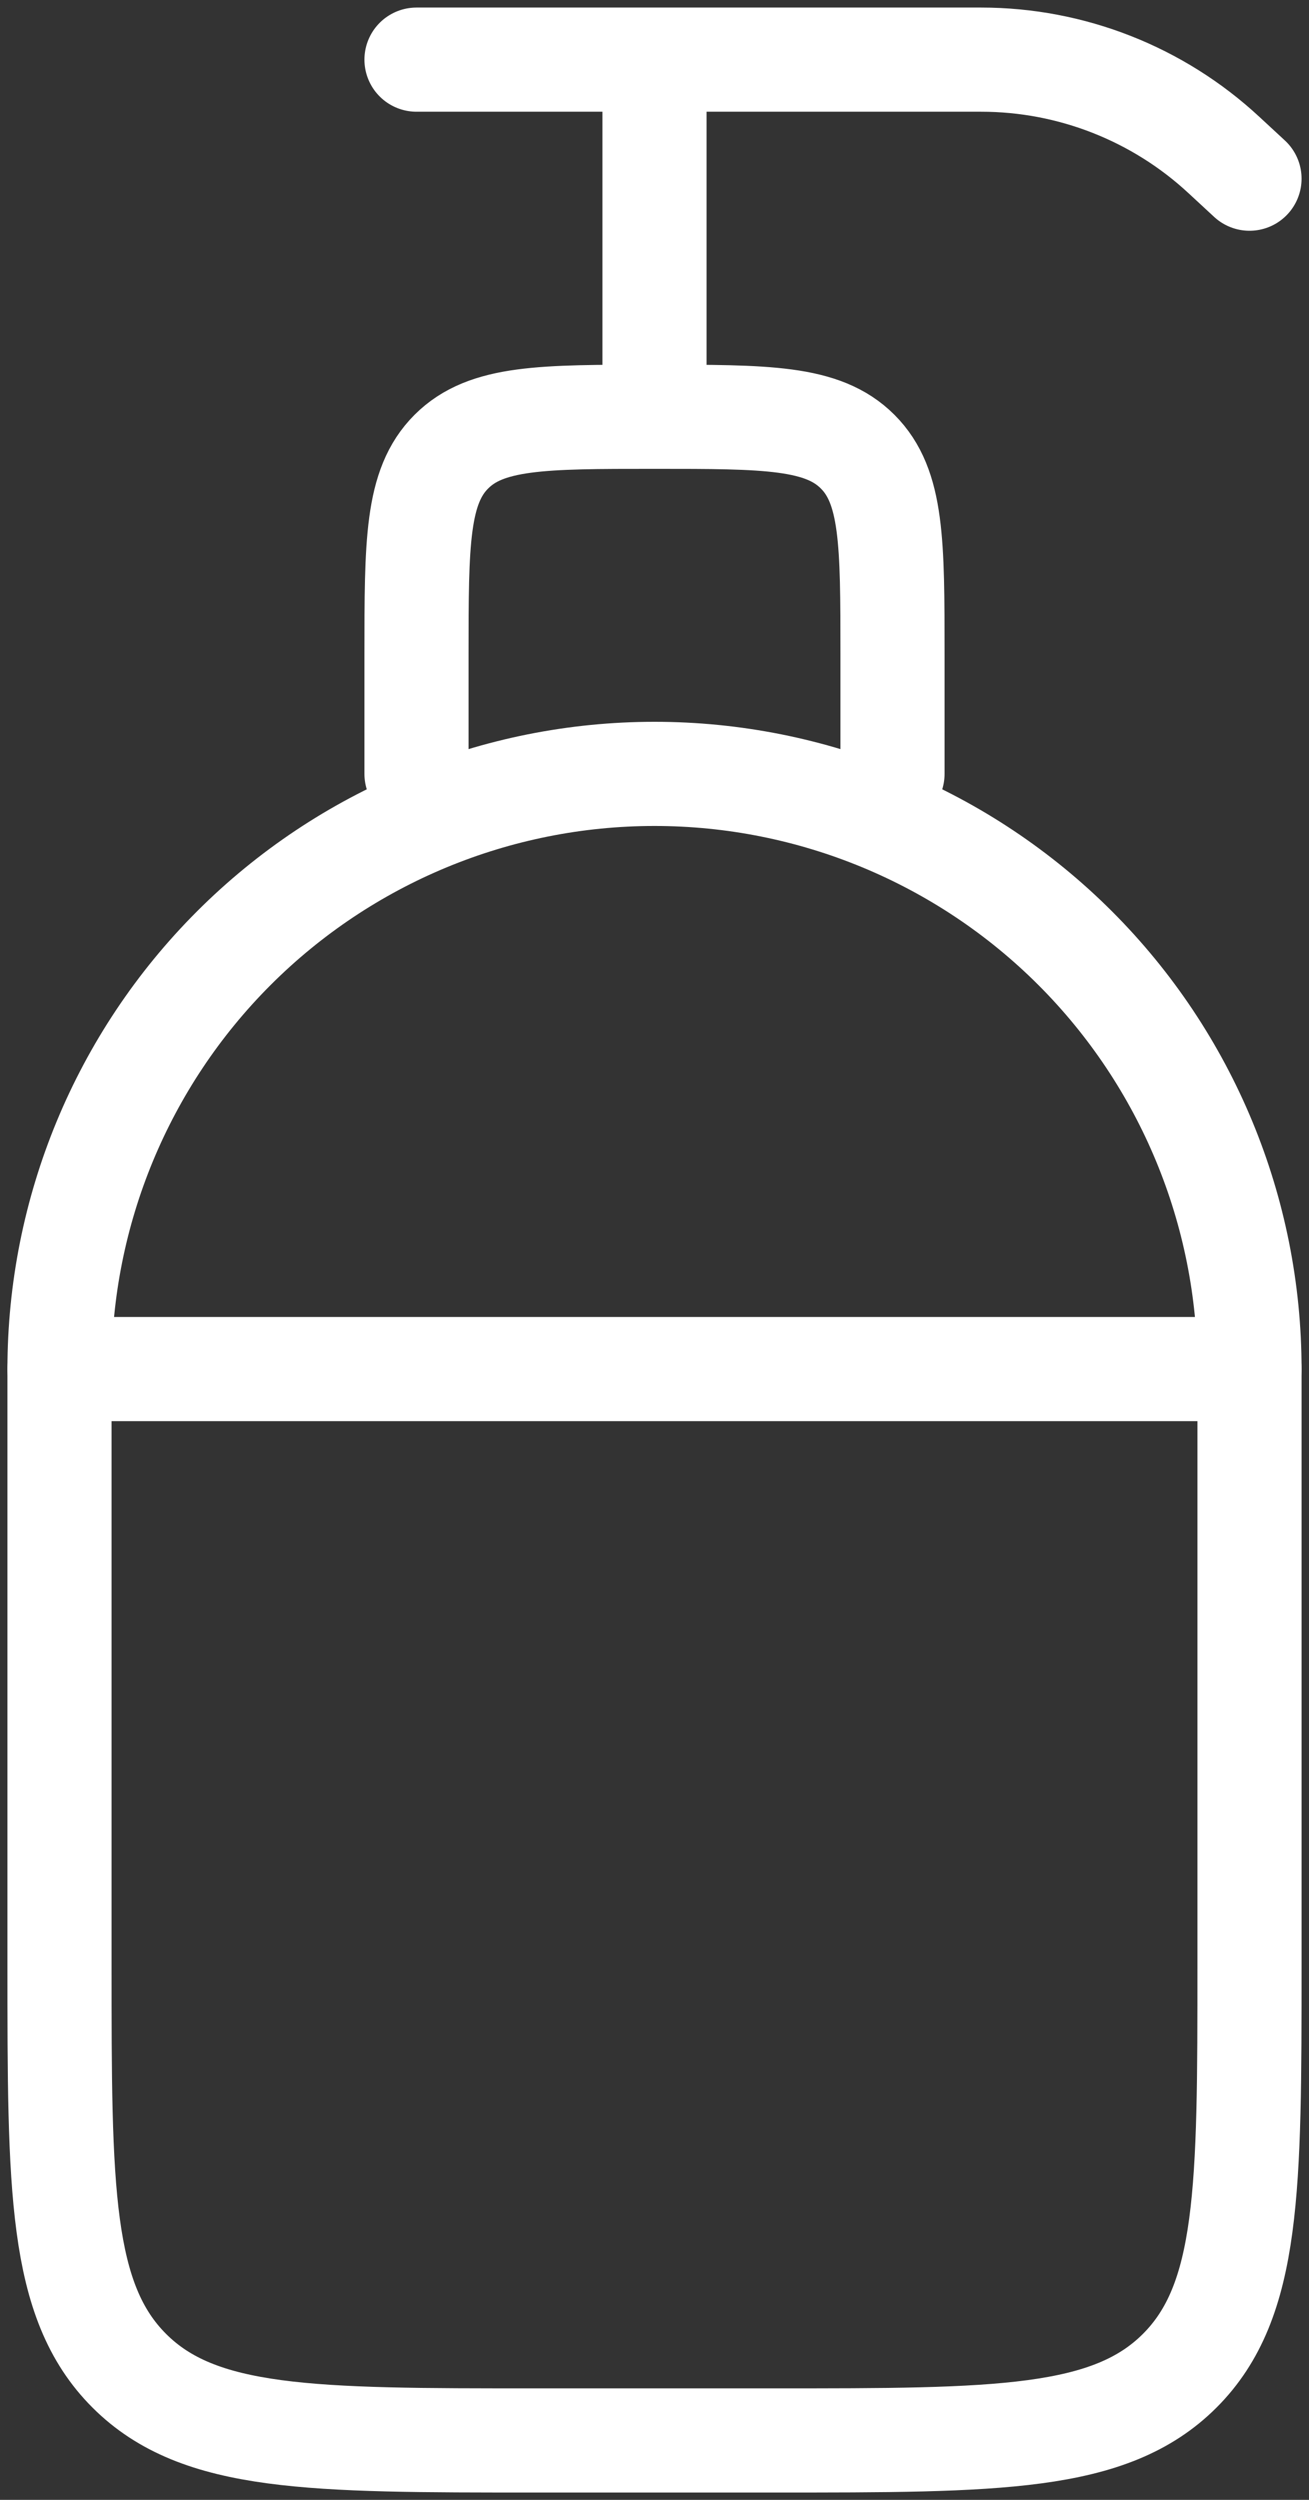 <svg width="44" height="84" viewBox="0 0 44 84" fill="none" xmlns="http://www.w3.org/2000/svg">
<rect x="0" y="0" width="44" height="84" fill="#333333" stroke="none"/>
<path d="M2 46.004C2 40.7 4.107 35.613 7.858 31.862C11.609 28.111 16.696 26.004 22 26.004C27.304 26.004 32.391 28.111 36.142 31.862C39.893 35.613 42 40.7 42 46.004V66.004C42 73.548 42 77.316 39.656 79.66C37.312 82.004 33.544 82.004 26 82.004H18C10.456 82.004 6.688 82.004 4.344 79.66C2 77.316 2 73.548 2 66.004V46.004Z" stroke="white" stroke-width="3.5" stroke-linecap="round" stroke-linejoin="round"/>
<path d="M14 26.004V22.004C14 18.232 14 16.348 15.172 15.176C16.344 14.004 18.228 14.004 22 14.004M22 14.004C25.772 14.004 27.656 14.004 28.828 15.176C30 16.348 30 18.232 30 22.004V26.004M22 14.004V2.004M22 2.004H14M22 2.004H32.98C36.009 2.005 38.925 3.151 41.144 5.212L42 6.004M2 46.004H42" stroke="white" stroke-width="3.5" stroke-linecap="round" stroke-linejoin="round"/>
</svg>
